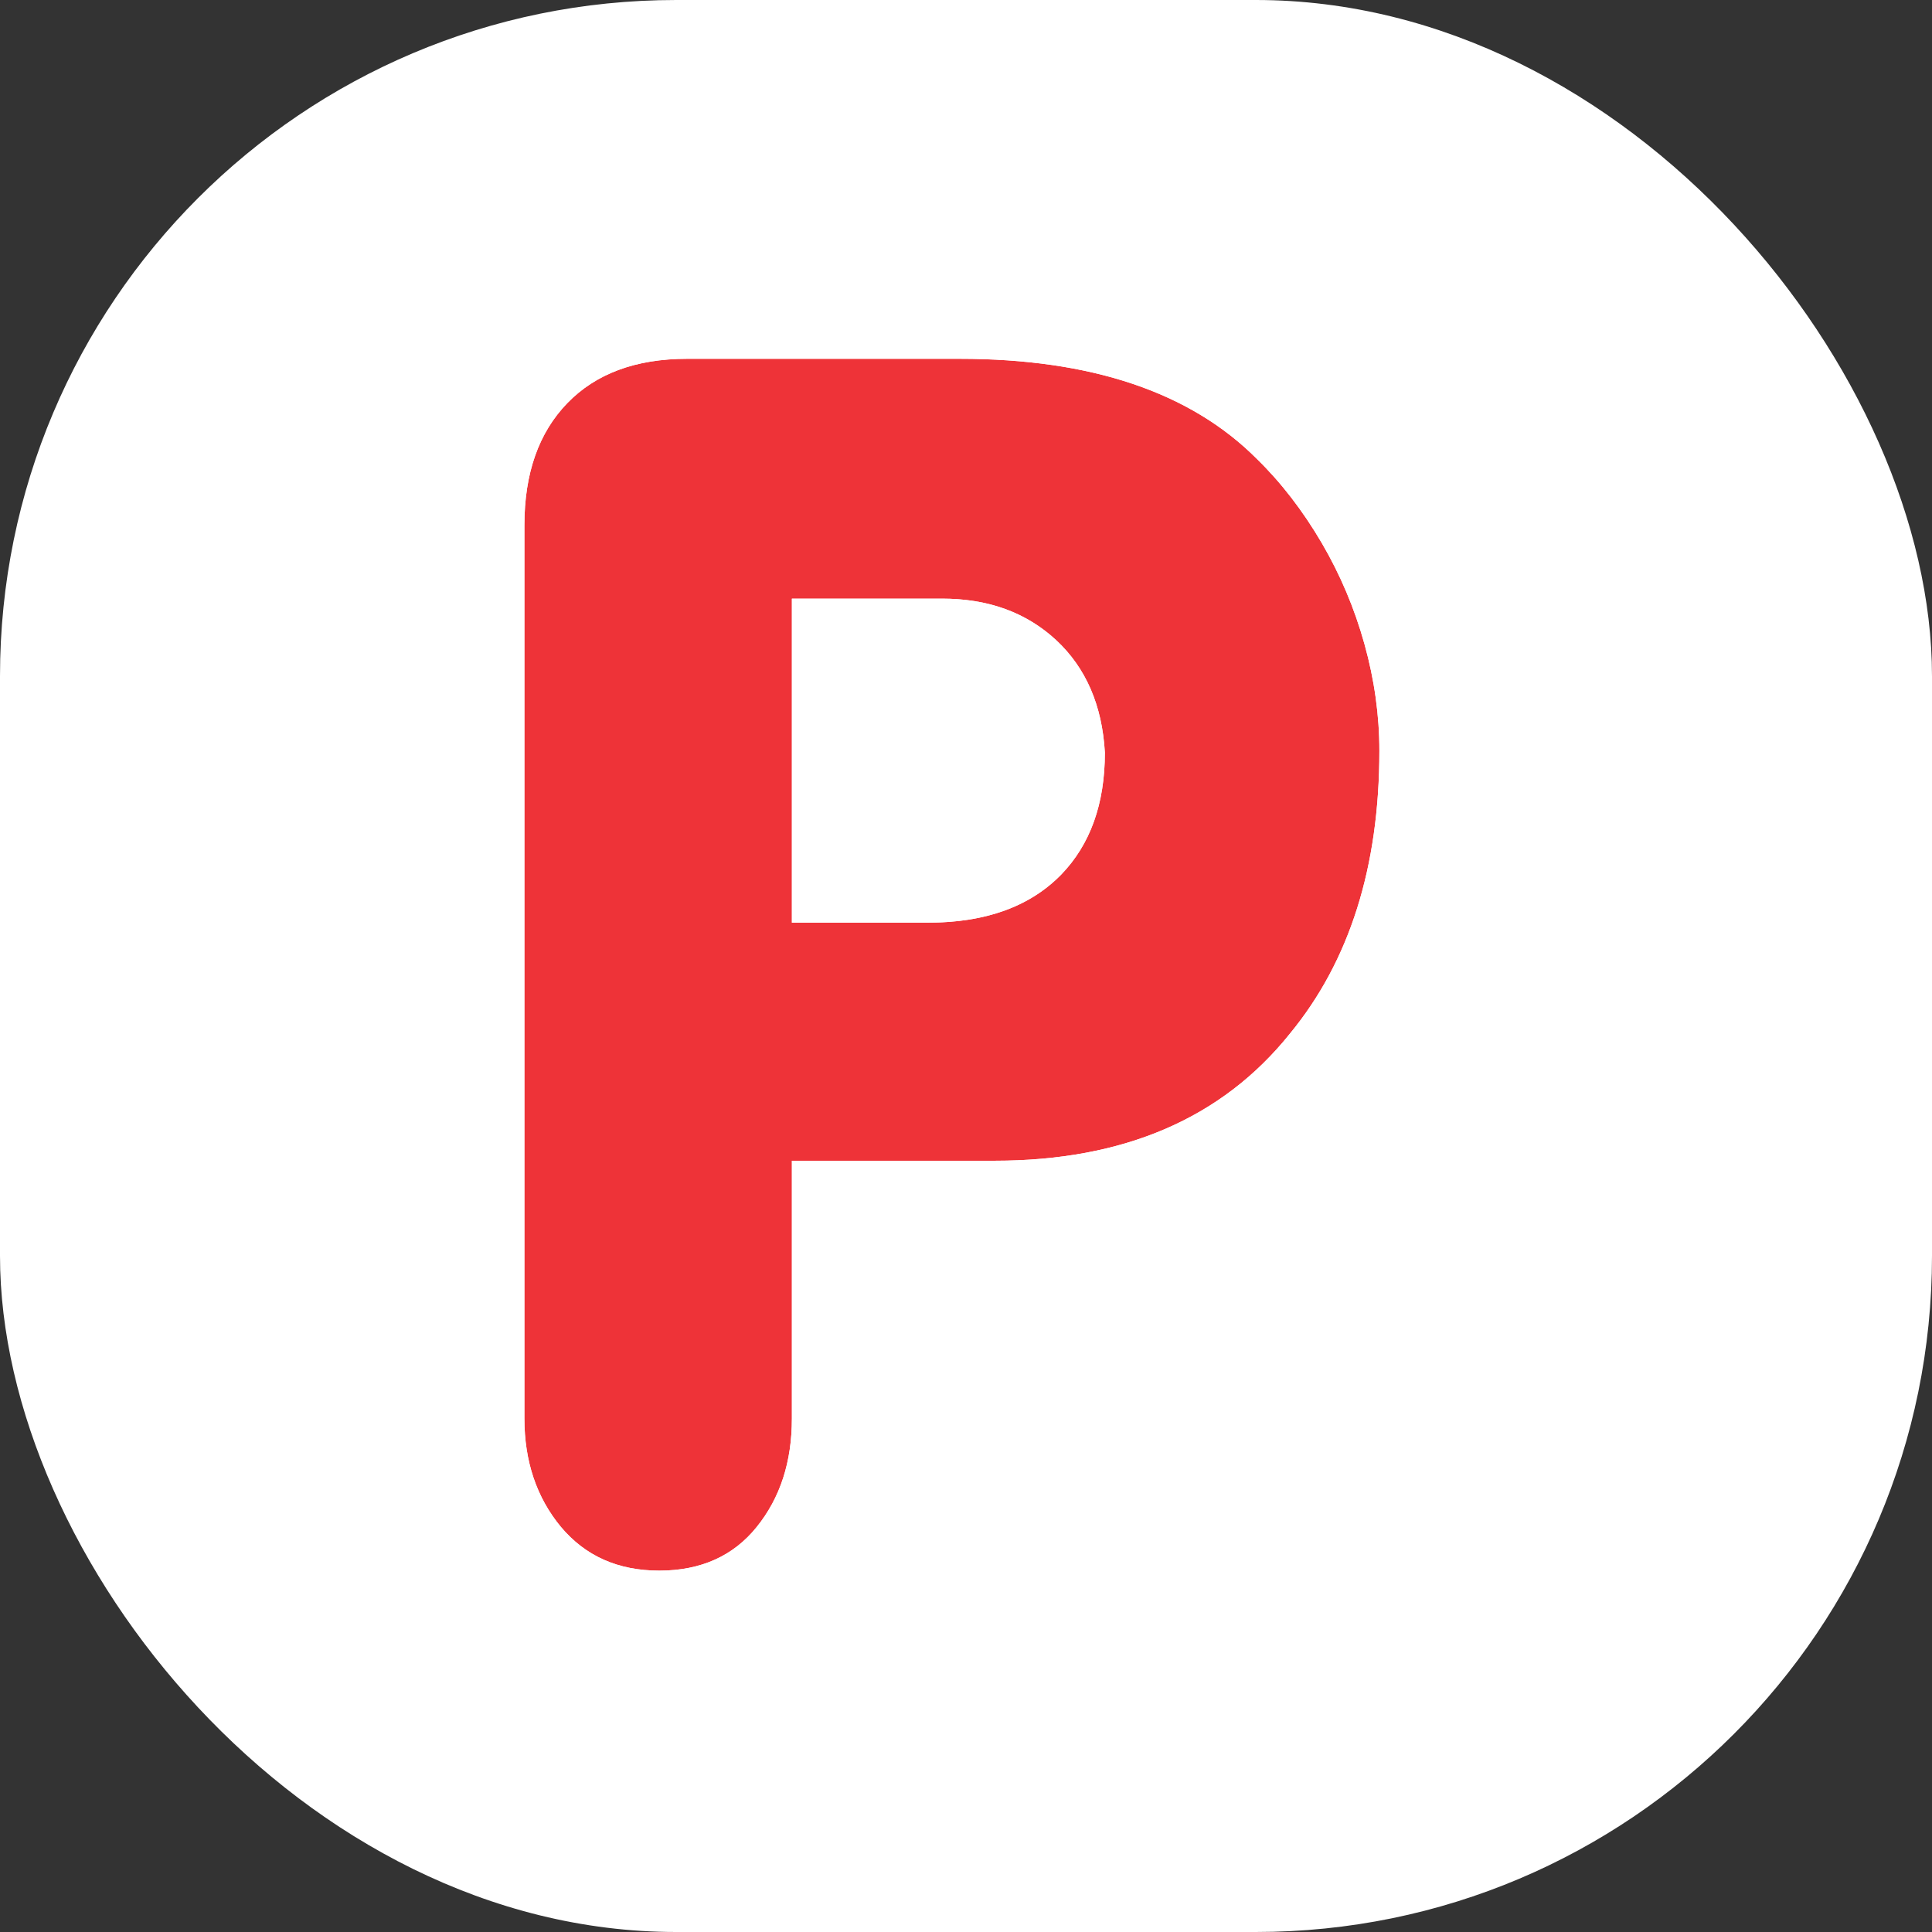 <svg xmlns="http://www.w3.org/2000/svg" version="1.1" xmlns:xlink="http://www.w3.org/1999/xlink" xmlns:svgjs="http://svgjs.dev/svgjs" width="1000" height="1000"><rect width="100%" height="100%" fill="#333333" stroke="none"/><g clip-path="url(#SvgjsClipPath1514)"><rect width="1000" height="1000" fill="#ffffff"></rect><g transform="matrix(28.571,0,0,28.571,185.714,100)"><svg xmlns="http://www.w3.org/2000/svg" version="1.1" xmlns:xlink="http://www.w3.org/1999/xlink" xmlns:svgjs="http://svgjs.dev/svgjs" width="22" height="28"><svg width="22" height="28" viewBox="0 0 22 28" fill="none" xmlns="http://www.w3.org/2000/svg">
<path d="M7.846 17.528V22.198C7.846 22.982 7.635 23.635 7.207 24.165C6.785 24.689 6.194 24.954 5.444 24.954C4.695 24.954 4.103 24.689 3.66 24.16C3.222 23.63 3 22.976 3 22.198V6.016C3 5.075 3.259 4.34 3.776 3.805C4.293 3.27 5.017 3 5.946 3H10.887C13.268 3 15.063 3.605 16.267 4.811C16.71 5.243 17.101 5.751 17.444 6.335C17.782 6.913 18.04 7.524 18.22 8.172C18.399 8.815 18.489 9.459 18.489 10.102C18.489 12.204 17.95 13.912 16.868 15.226C15.638 16.761 13.854 17.528 11.521 17.528H7.846ZM7.846 13.215H10.312C11.357 13.215 12.159 12.923 12.724 12.345C13.252 11.799 13.516 11.064 13.516 10.134C13.468 9.28 13.173 8.599 12.634 8.097C12.091 7.594 11.404 7.345 10.57 7.345H7.846V13.215Z" fill="#EE3338"></path>
<path fill-rule="evenodd" clip-rule="evenodd" d="M3.66 24.16C4.103 24.689 4.695 24.954 5.444 24.954C6.194 24.954 6.785 24.689 7.207 24.165C7.635 23.635 7.846 22.982 7.846 22.198V17.528H11.521C13.854 17.528 15.638 16.761 16.868 15.226C17.95 13.912 18.489 12.204 18.489 10.102C18.489 9.459 18.399 8.815 18.22 8.172C18.04 7.524 17.782 6.913 17.444 6.335C17.101 5.751 16.71 5.243 16.267 4.811C15.063 3.605 13.268 3 10.887 3H5.946C5.017 3 4.293 3.27 3.776 3.805C3.259 4.34 3 5.075 3 6.016V22.198C3 22.976 3.222 23.63 3.66 24.16ZM1.619 1.72C2.832 0.466 4.411 0 5.946 0H10.887C13.738 0 16.418 0.726 18.375 2.676C19.025 3.312 19.571 4.033 20.03 4.814L20.034 4.821C20.501 5.62 20.861 6.469 21.11 7.369C21.36 8.264 21.489 9.177 21.489 10.102C21.489 12.721 20.81 15.15 19.196 17.117C17.289 19.488 14.567 20.528 11.521 20.528H10.846V22.198C10.846 23.553 10.466 24.904 9.542 26.049C8.482 27.364 6.985 27.954 5.444 27.954C3.885 27.954 2.422 27.354 1.36 26.086L1.354 26.079L1.348 26.072C0.411 24.939 0 23.585 0 22.198V6.016C0 4.51 0.43 2.95 1.619 1.72ZM10.846 13.187C10.676 13.206 10.497 13.215 10.312 13.215H7.846V7.345H10.57C10.664 7.345 10.756 7.349 10.846 7.355C11.557 7.405 12.152 7.651 12.634 8.097C13.173 8.599 13.468 9.28 13.516 10.134C13.516 11.064 13.252 11.799 12.724 12.345C12.26 12.82 11.635 13.102 10.846 13.187Z" fill="white"></path>
</svg></svg></g></g><defs><clipPath id="SvgjsClipPath1514"><rect width="1000" height="1000" x="0" y="0" rx="350" ry="350"></rect></clipPath></defs></svg>